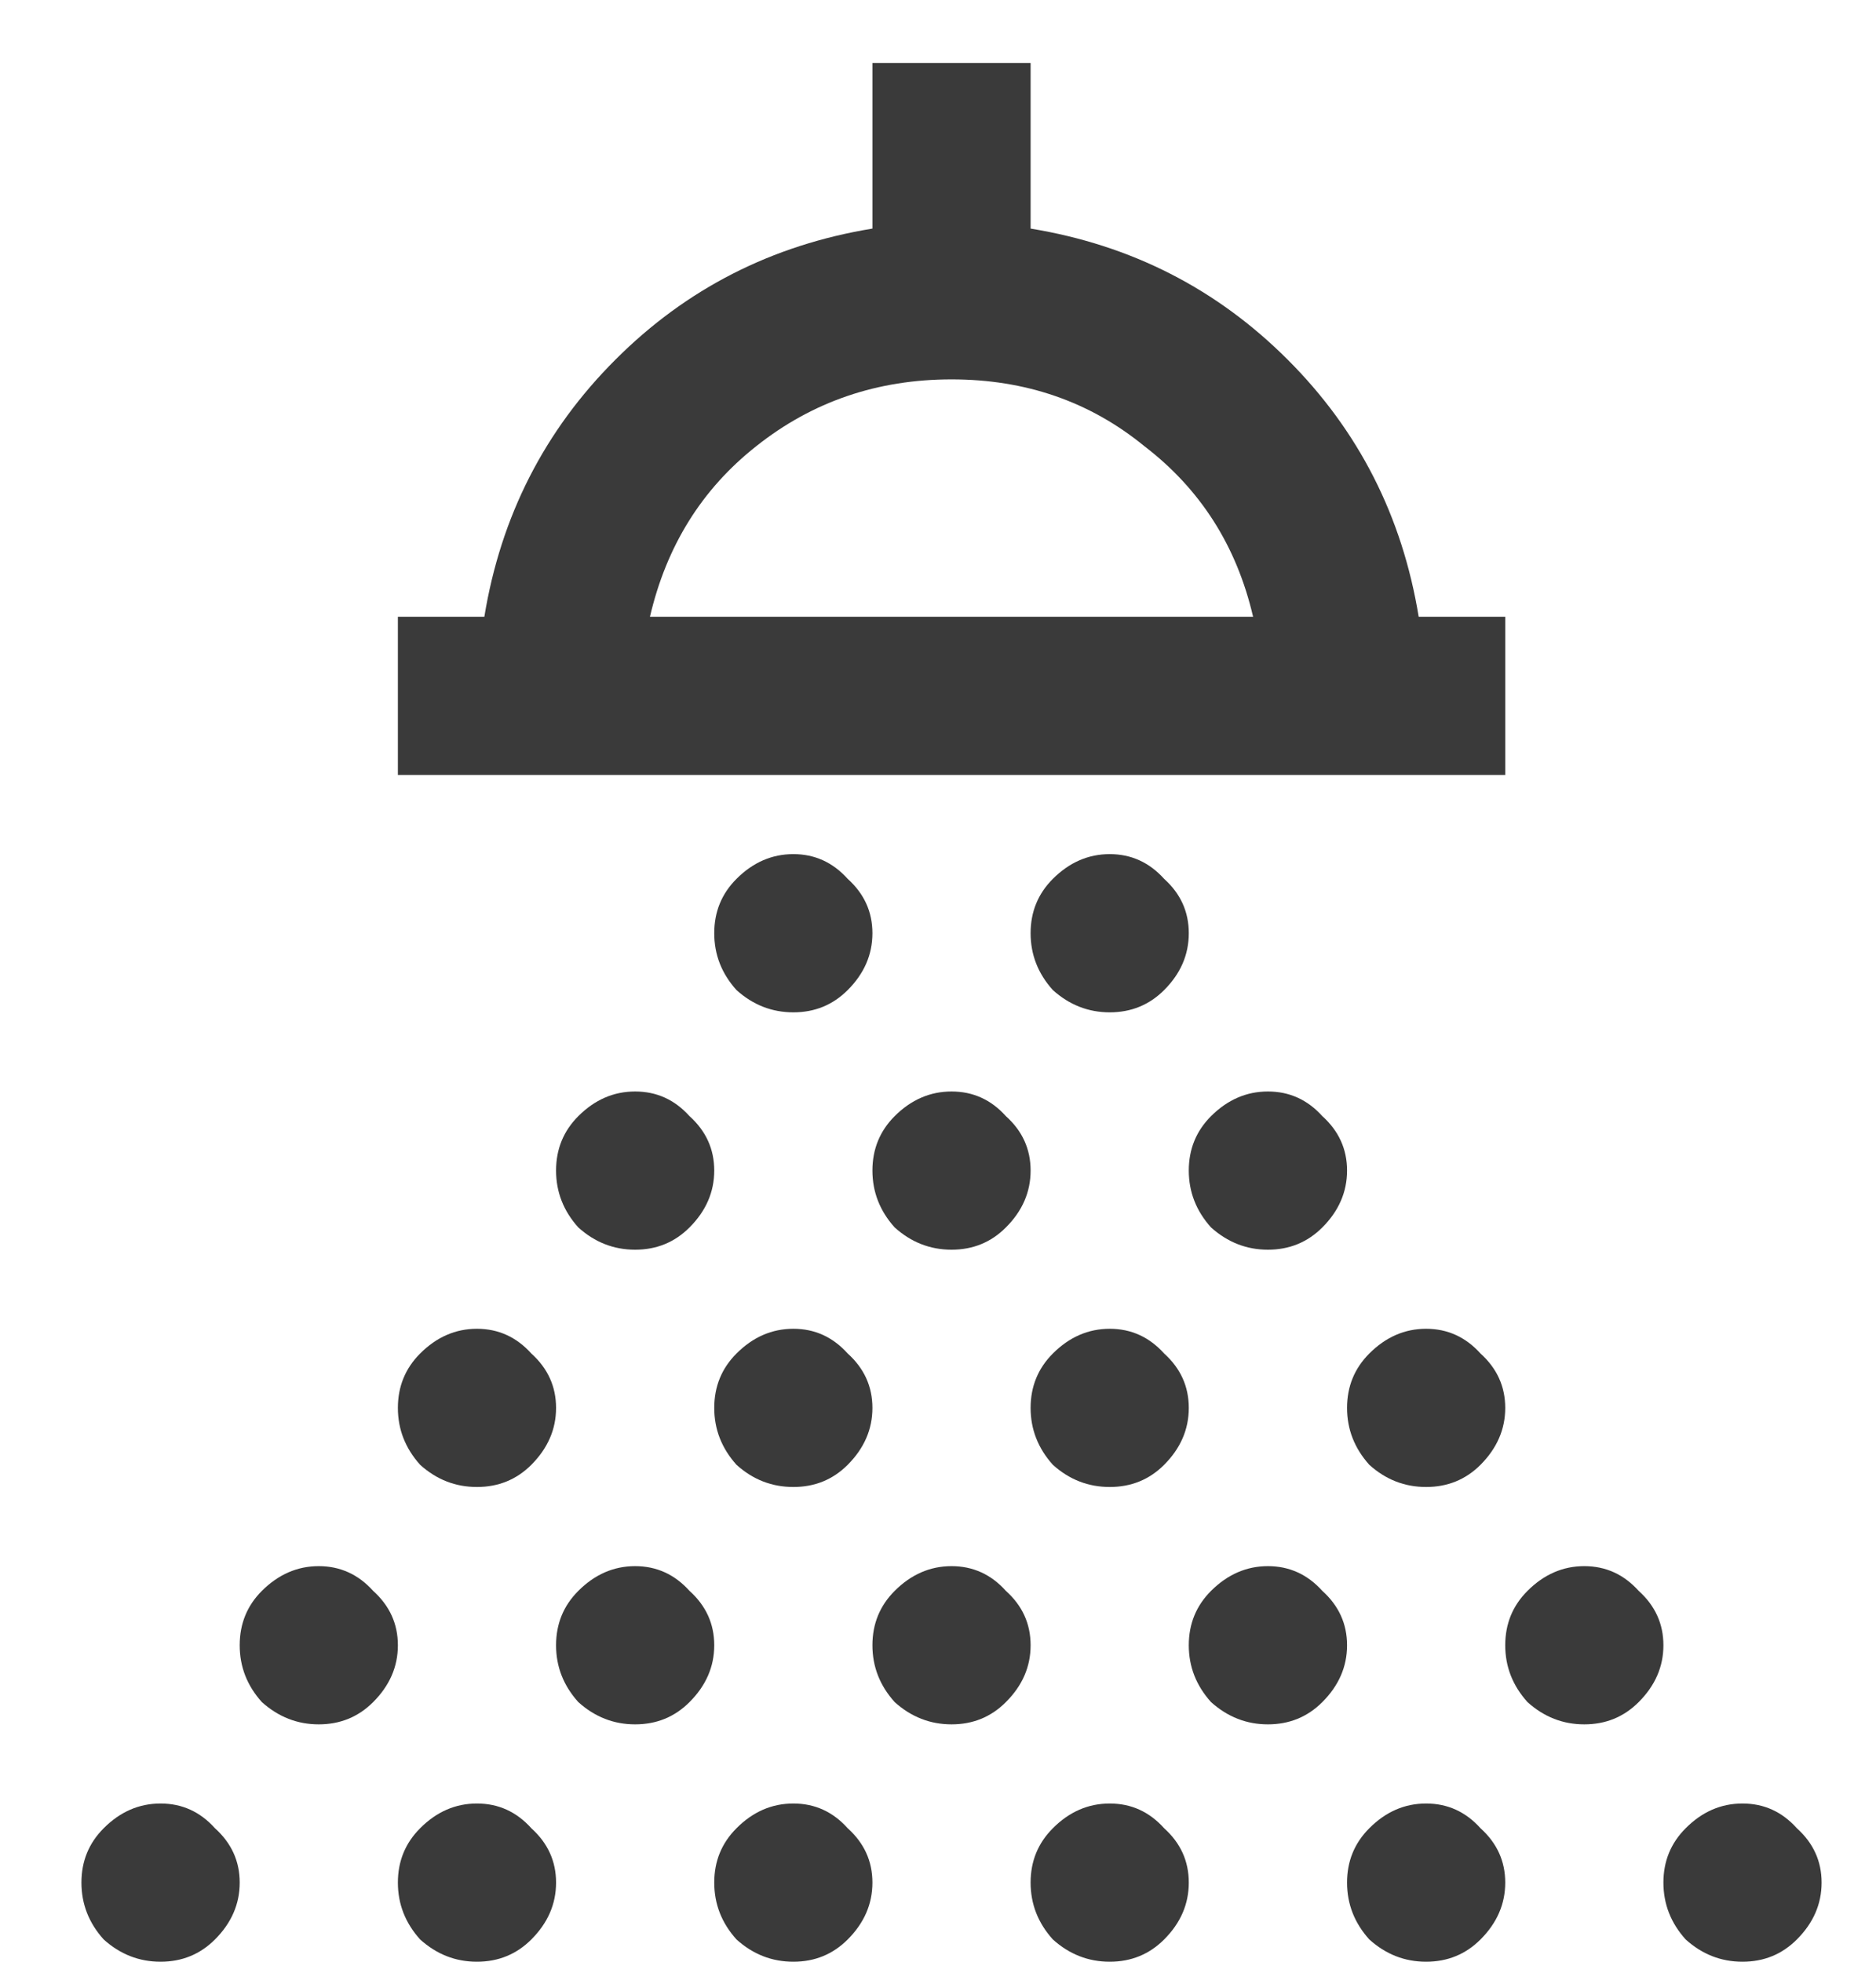 <svg width="22" height="23" viewBox="0 0 22 23" fill="none" xmlns="http://www.w3.org/2000/svg">
<path d="M10.231 0.738H12.086V2.68C13.265 2.873 14.27 3.386 15.101 4.217C15.932 5.047 16.444 6.052 16.637 7.231H17.652V9.086H4.666V7.231H5.68C5.873 6.052 6.386 5.047 7.217 4.217C8.047 3.386 9.052 2.873 10.231 2.68V0.738ZM11.159 4.448C10.289 4.448 9.526 4.709 8.869 5.231C8.231 5.734 7.816 6.4 7.622 7.231H14.695C14.502 6.4 14.077 5.734 13.42 5.231C12.782 4.709 12.028 4.448 11.159 4.448ZM9.304 10.014C9.555 10.014 9.767 10.111 9.941 10.304C10.134 10.478 10.231 10.69 10.231 10.941C10.231 11.193 10.134 11.415 9.941 11.608C9.767 11.782 9.555 11.869 9.304 11.869C9.052 11.869 8.83 11.782 8.637 11.608C8.463 11.415 8.376 11.193 8.376 10.941C8.376 10.69 8.463 10.478 8.637 10.304C8.83 10.111 9.052 10.014 9.304 10.014ZM13.014 10.014C13.265 10.014 13.478 10.111 13.652 10.304C13.845 10.478 13.941 10.69 13.941 10.941C13.941 11.193 13.845 11.415 13.652 11.608C13.478 11.782 13.265 11.869 13.014 11.869C12.763 11.869 12.54 11.782 12.347 11.608C12.173 11.415 12.086 11.193 12.086 10.941C12.086 10.69 12.173 10.478 12.347 10.304C12.54 10.111 12.763 10.014 13.014 10.014ZM7.448 12.797C7.7 12.797 7.912 12.893 8.086 13.086C8.279 13.26 8.376 13.473 8.376 13.724C8.376 13.975 8.279 14.198 8.086 14.391C7.912 14.565 7.7 14.652 7.448 14.652C7.197 14.652 6.975 14.565 6.782 14.391C6.608 14.198 6.521 13.975 6.521 13.724C6.521 13.473 6.608 13.26 6.782 13.086C6.975 12.893 7.197 12.797 7.448 12.797ZM11.159 12.797C11.41 12.797 11.623 12.893 11.796 13.086C11.99 13.26 12.086 13.473 12.086 13.724C12.086 13.975 11.99 14.198 11.796 14.391C11.623 14.565 11.41 14.652 11.159 14.652C10.908 14.652 10.685 14.565 10.492 14.391C10.318 14.198 10.231 13.975 10.231 13.724C10.231 13.473 10.318 13.26 10.492 13.086C10.685 12.893 10.908 12.797 11.159 12.797ZM14.869 12.797C15.12 12.797 15.333 12.893 15.507 13.086C15.7 13.26 15.797 13.473 15.797 13.724C15.797 13.975 15.7 14.198 15.507 14.391C15.333 14.565 15.12 14.652 14.869 14.652C14.618 14.652 14.396 14.565 14.202 14.391C14.028 14.198 13.941 13.975 13.941 13.724C13.941 13.473 14.028 13.26 14.202 13.086C14.396 12.893 14.618 12.797 14.869 12.797ZM5.593 15.579C5.844 15.579 6.057 15.676 6.231 15.869C6.424 16.043 6.521 16.256 6.521 16.507C6.521 16.758 6.424 16.98 6.231 17.174C6.057 17.348 5.844 17.434 5.593 17.434C5.342 17.434 5.12 17.348 4.927 17.174C4.753 16.98 4.666 16.758 4.666 16.507C4.666 16.256 4.753 16.043 4.927 15.869C5.12 15.676 5.342 15.579 5.593 15.579ZM9.304 15.579C9.555 15.579 9.767 15.676 9.941 15.869C10.134 16.043 10.231 16.256 10.231 16.507C10.231 16.758 10.134 16.98 9.941 17.174C9.767 17.348 9.555 17.434 9.304 17.434C9.052 17.434 8.83 17.348 8.637 17.174C8.463 16.98 8.376 16.758 8.376 16.507C8.376 16.256 8.463 16.043 8.637 15.869C8.83 15.676 9.052 15.579 9.304 15.579ZM13.014 15.579C13.265 15.579 13.478 15.676 13.652 15.869C13.845 16.043 13.941 16.256 13.941 16.507C13.941 16.758 13.845 16.98 13.652 17.174C13.478 17.348 13.265 17.434 13.014 17.434C12.763 17.434 12.54 17.348 12.347 17.174C12.173 16.98 12.086 16.758 12.086 16.507C12.086 16.256 12.173 16.043 12.347 15.869C12.54 15.676 12.763 15.579 13.014 15.579ZM16.724 15.579C16.975 15.579 17.188 15.676 17.362 15.869C17.555 16.043 17.652 16.256 17.652 16.507C17.652 16.758 17.555 16.98 17.362 17.174C17.188 17.348 16.975 17.434 16.724 17.434C16.473 17.434 16.251 17.348 16.058 17.174C15.884 16.98 15.797 16.758 15.797 16.507C15.797 16.256 15.884 16.043 16.058 15.869C16.251 15.676 16.473 15.579 16.724 15.579ZM3.738 18.362C3.989 18.362 4.202 18.459 4.376 18.652C4.569 18.826 4.666 19.038 4.666 19.29C4.666 19.541 4.569 19.763 4.376 19.956C4.202 20.13 3.989 20.217 3.738 20.217C3.487 20.217 3.265 20.13 3.071 19.956C2.897 19.763 2.811 19.541 2.811 19.29C2.811 19.038 2.897 18.826 3.071 18.652C3.265 18.459 3.487 18.362 3.738 18.362ZM7.448 18.362C7.7 18.362 7.912 18.459 8.086 18.652C8.279 18.826 8.376 19.038 8.376 19.29C8.376 19.541 8.279 19.763 8.086 19.956C7.912 20.13 7.7 20.217 7.448 20.217C7.197 20.217 6.975 20.13 6.782 19.956C6.608 19.763 6.521 19.541 6.521 19.29C6.521 19.038 6.608 18.826 6.782 18.652C6.975 18.459 7.197 18.362 7.448 18.362ZM11.159 18.362C11.41 18.362 11.623 18.459 11.796 18.652C11.99 18.826 12.086 19.038 12.086 19.29C12.086 19.541 11.99 19.763 11.796 19.956C11.623 20.13 11.41 20.217 11.159 20.217C10.908 20.217 10.685 20.13 10.492 19.956C10.318 19.763 10.231 19.541 10.231 19.29C10.231 19.038 10.318 18.826 10.492 18.652C10.685 18.459 10.908 18.362 11.159 18.362ZM14.869 18.362C15.12 18.362 15.333 18.459 15.507 18.652C15.7 18.826 15.797 19.038 15.797 19.29C15.797 19.541 15.7 19.763 15.507 19.956C15.333 20.13 15.12 20.217 14.869 20.217C14.618 20.217 14.396 20.13 14.202 19.956C14.028 19.763 13.941 19.541 13.941 19.29C13.941 19.038 14.028 18.826 14.202 18.652C14.396 18.459 14.618 18.362 14.869 18.362ZM18.579 18.362C18.831 18.362 19.043 18.459 19.217 18.652C19.41 18.826 19.507 19.038 19.507 19.29C19.507 19.541 19.41 19.763 19.217 19.956C19.043 20.13 18.831 20.217 18.579 20.217C18.328 20.217 18.106 20.13 17.913 19.956C17.739 19.763 17.652 19.541 17.652 19.29C17.652 19.038 17.739 18.826 17.913 18.652C18.106 18.459 18.328 18.362 18.579 18.362ZM1.883 21.145C2.134 21.145 2.347 21.241 2.521 21.435C2.714 21.609 2.811 21.821 2.811 22.072C2.811 22.324 2.714 22.546 2.521 22.739C2.347 22.913 2.134 23 1.883 23C1.632 23 1.409 22.913 1.216 22.739C1.042 22.546 0.955 22.324 0.955 22.072C0.955 21.821 1.042 21.609 1.216 21.435C1.409 21.241 1.632 21.145 1.883 21.145ZM5.593 21.145C5.844 21.145 6.057 21.241 6.231 21.435C6.424 21.609 6.521 21.821 6.521 22.072C6.521 22.324 6.424 22.546 6.231 22.739C6.057 22.913 5.844 23 5.593 23C5.342 23 5.12 22.913 4.927 22.739C4.753 22.546 4.666 22.324 4.666 22.072C4.666 21.821 4.753 21.609 4.927 21.435C5.12 21.241 5.342 21.145 5.593 21.145ZM9.304 21.145C9.555 21.145 9.767 21.241 9.941 21.435C10.134 21.609 10.231 21.821 10.231 22.072C10.231 22.324 10.134 22.546 9.941 22.739C9.767 22.913 9.555 23 9.304 23C9.052 23 8.83 22.913 8.637 22.739C8.463 22.546 8.376 22.324 8.376 22.072C8.376 21.821 8.463 21.609 8.637 21.435C8.83 21.241 9.052 21.145 9.304 21.145ZM13.014 21.145C13.265 21.145 13.478 21.241 13.652 21.435C13.845 21.609 13.941 21.821 13.941 22.072C13.941 22.324 13.845 22.546 13.652 22.739C13.478 22.913 13.265 23 13.014 23C12.763 23 12.54 22.913 12.347 22.739C12.173 22.546 12.086 22.324 12.086 22.072C12.086 21.821 12.173 21.609 12.347 21.435C12.54 21.241 12.763 21.145 13.014 21.145ZM16.724 21.145C16.975 21.145 17.188 21.241 17.362 21.435C17.555 21.609 17.652 21.821 17.652 22.072C17.652 22.324 17.555 22.546 17.362 22.739C17.188 22.913 16.975 23 16.724 23C16.473 23 16.251 22.913 16.058 22.739C15.884 22.546 15.797 22.324 15.797 22.072C15.797 21.821 15.884 21.609 16.058 21.435C16.251 21.241 16.473 21.145 16.724 21.145ZM20.434 21.145C20.686 21.145 20.898 21.241 21.072 21.435C21.265 21.609 21.362 21.821 21.362 22.072C21.362 22.324 21.265 22.546 21.072 22.739C20.898 22.913 20.686 23 20.434 23C20.183 23 19.961 22.913 19.768 22.739C19.594 22.546 19.507 22.324 19.507 22.072C19.507 21.821 19.594 21.609 19.768 21.435C19.961 21.241 20.183 21.145 20.434 21.145Z" fill="#3A3A3A"/>
</svg>
